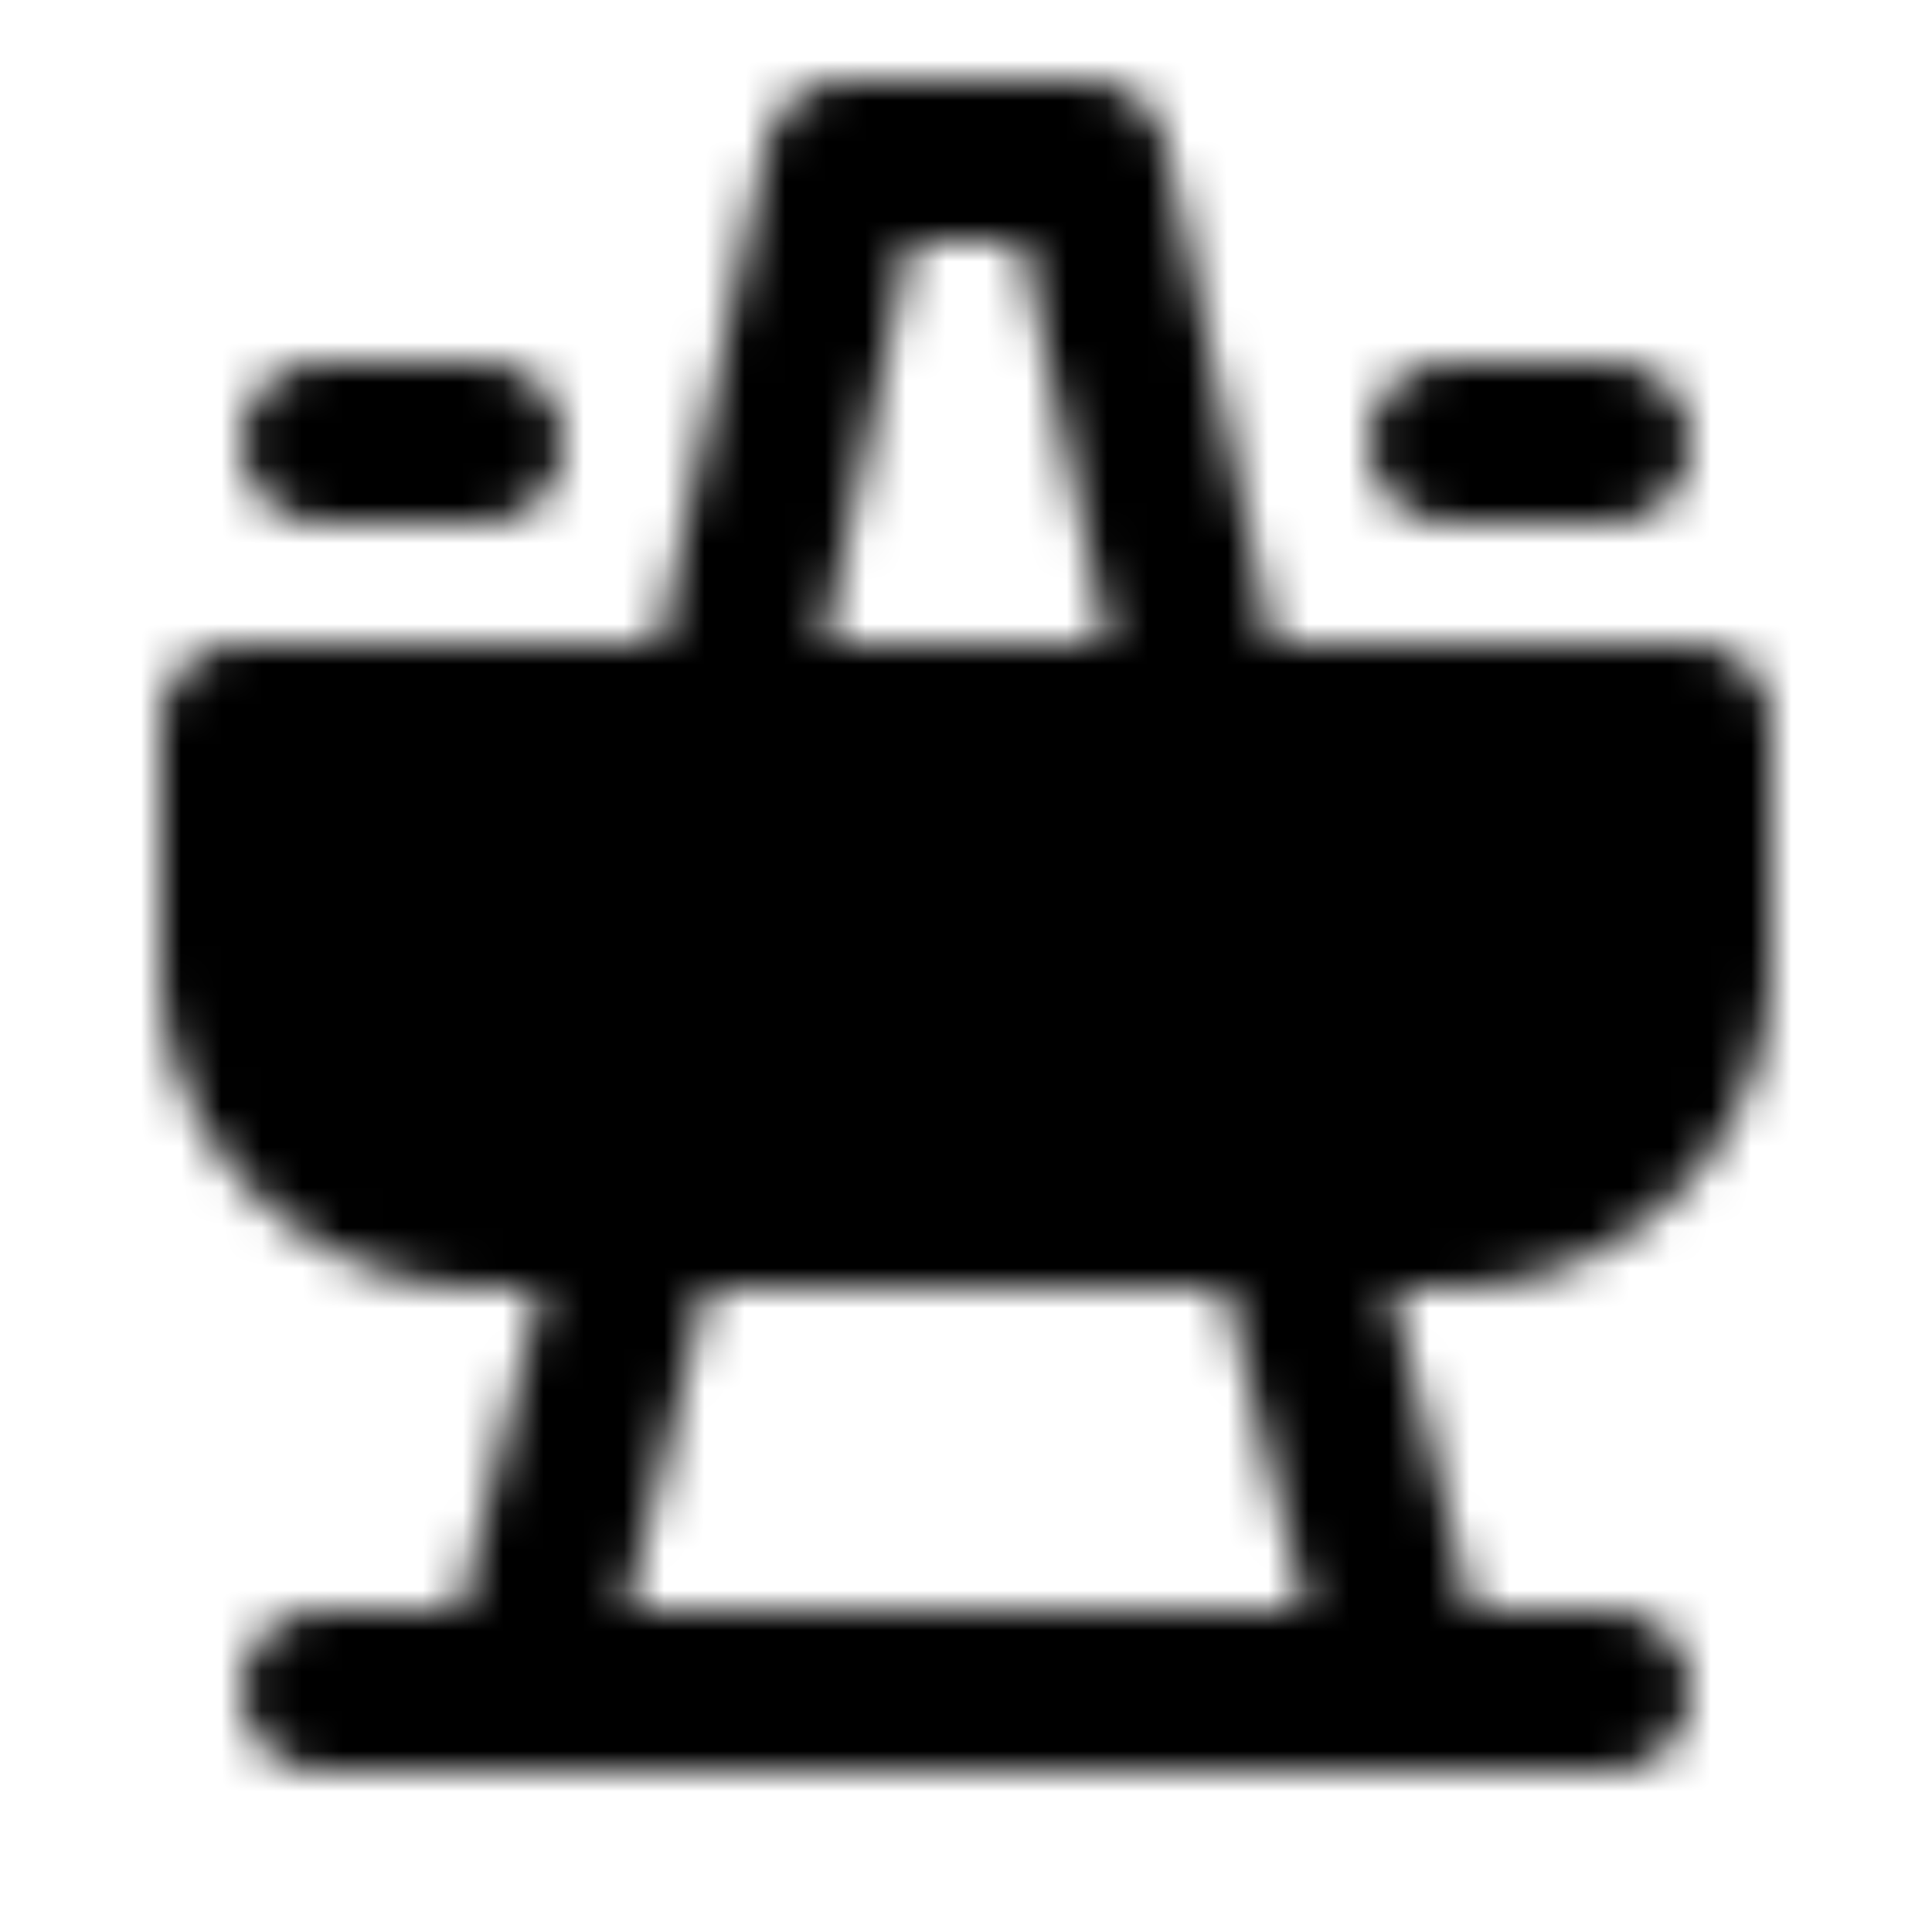 <?xml version="1.0" encoding="utf-8"?>
<!-- Generator: www.svgicons.com -->
<svg xmlns="http://www.w3.org/2000/svg" width="800" height="800" viewBox="0 0 48 48">
<defs><mask id="ipTChafingDishOne0"><g fill="none" stroke="#fff" stroke-linecap="round" stroke-linejoin="round" stroke-width="4"><path fill="#555" d="M6 18h36v6a6 6 0 0 1-6 6H12a6 6 0 0 1-6-6z"/><path d="M40 42H8m5 0l3-12m19 12l-3-12m-2-12L27 4h-6l-3 14m18-7h4M8 11h4"/></g></mask></defs><path fill="currentColor" d="M0 0h48v48H0z" mask="url(#ipTChafingDishOne0)"/>
</svg>